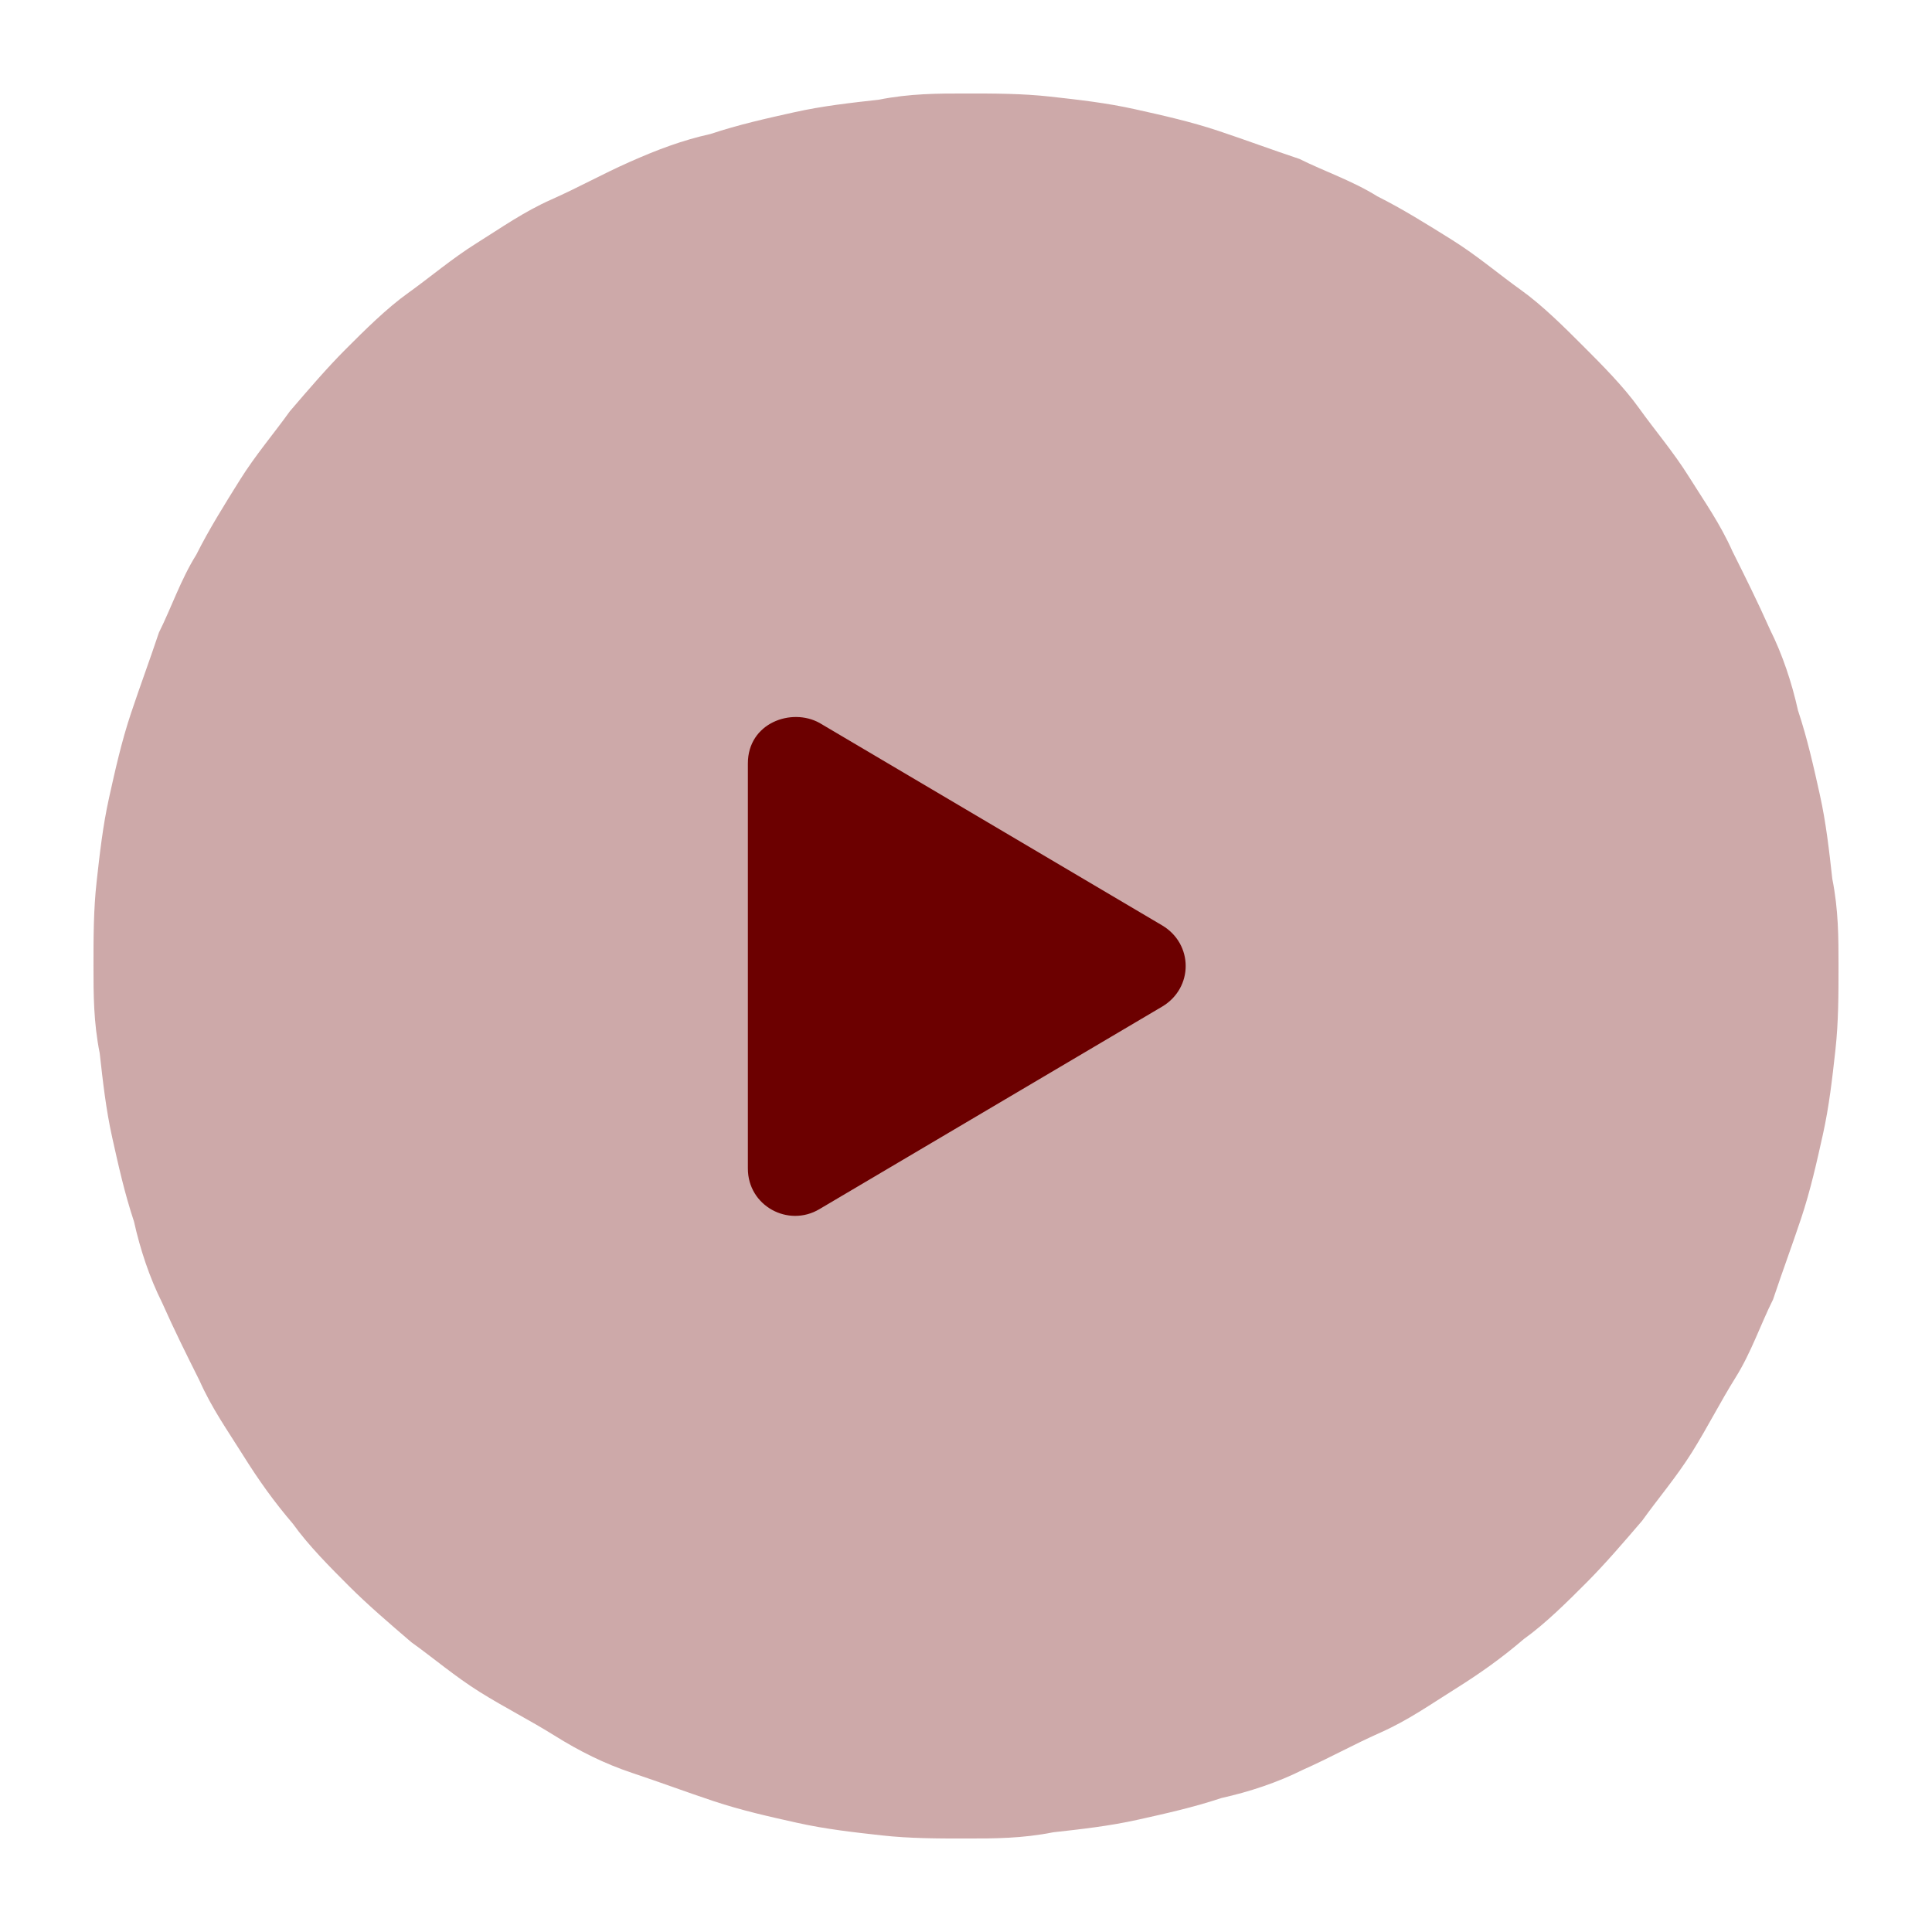 <?xml version="1.0" encoding="utf-8"?>
<!-- Generator: Adobe Illustrator 28.0.0, SVG Export Plug-In . SVG Version: 6.00 Build 0)  -->
<svg version="1.1" id="Camada_1" xmlns="http://www.w3.org/2000/svg" xmlns:xlink="http://www.w3.org/1999/xlink" x="0px" y="0px"
	 viewBox="0 0 62 62" style="enable-background:new 0 0 62 62;" xml:space="preserve">
<style type="text/css">
	.st0{opacity:0.337;fill:#6c0000;}
	.st1{fill:#6c0000;}
</style>
<g>
	<path class="st0" d="M31,3c0.9,0,1.8,0,2.7,0.1c0.9,0.1,1.8,0.2,2.7,0.4c0.9,0.2,1.8,0.4,2.7,0.7c0.9,0.3,1.7,0.6,2.6,0.9
		c0.8,0.4,1.7,0.7,2.5,1.2c0.8,0.4,1.6,0.9,2.4,1.4c0.8,0.5,1.5,1.1,2.2,1.6s1.4,1.2,2,1.8s1.3,1.3,1.8,2s1.1,1.4,1.6,2.2
		c0.5,0.8,1,1.5,1.4,2.4c0.4,0.8,0.8,1.6,1.2,2.5c0.4,0.8,0.7,1.7,0.9,2.6c0.3,0.9,0.5,1.8,0.7,2.7s0.3,1.8,0.4,2.7
		C59,29.2,59,30.1,59,31c0,0.9,0,1.8-0.1,2.7s-0.2,1.8-0.4,2.7s-0.4,1.8-0.7,2.7c-0.3,0.9-0.6,1.7-0.9,2.6c-0.4,0.8-0.7,1.7-1.2,2.5
		s-0.9,1.6-1.4,2.4c-0.5,0.8-1.1,1.5-1.6,2.2c-0.6,0.7-1.2,1.4-1.8,2s-1.3,1.3-2,1.8c-0.7,0.6-1.4,1.1-2.2,1.6
		c-0.8,0.5-1.5,1-2.4,1.4s-1.6,0.8-2.5,1.2c-0.8,0.4-1.7,0.7-2.6,0.9c-0.9,0.3-1.8,0.5-2.7,0.7c-0.9,0.2-1.8,0.3-2.7,0.4
		C32.8,59,31.9,59,31,59c-0.9,0-1.8,0-2.7-0.1c-0.9-0.1-1.8-0.2-2.7-0.4s-1.8-0.4-2.7-0.7c-0.9-0.3-1.7-0.6-2.6-0.9
		s-1.7-0.7-2.5-1.2s-1.6-0.9-2.4-1.4c-0.8-0.5-1.5-1.1-2.2-1.6c-0.7-0.6-1.4-1.2-2-1.8c-0.6-0.6-1.3-1.3-1.8-2
		c-0.6-0.7-1.1-1.4-1.6-2.2c-0.5-0.8-1-1.5-1.4-2.4c-0.4-0.8-0.8-1.6-1.2-2.5c-0.4-0.8-0.7-1.7-0.9-2.6c-0.3-0.9-0.5-1.8-0.7-2.7
		c-0.2-0.9-0.3-1.8-0.4-2.7C3,32.8,3,31.9,3,31c0-0.9,0-1.8,0.1-2.7c0.1-0.9,0.2-1.8,0.4-2.7c0.2-0.9,0.4-1.8,0.7-2.7
		c0.3-0.9,0.6-1.7,0.9-2.6c0.4-0.8,0.7-1.7,1.2-2.5c0.4-0.8,0.9-1.6,1.4-2.4c0.5-0.8,1.1-1.5,1.6-2.2c0.6-0.7,1.2-1.4,1.8-2
		c0.6-0.6,1.3-1.3,2-1.8s1.4-1.1,2.2-1.6c0.8-0.5,1.5-1,2.4-1.4s1.6-0.8,2.5-1.2s1.7-0.7,2.6-0.9c0.9-0.3,1.8-0.5,2.7-0.7
		c0.9-0.2,1.8-0.3,2.7-0.4C29.2,3,30.1,3,31,3z"/>
	<path class="st1" d="M37.3,29.7c1,0.6,1,2,0,2.6l-11,6.5c-1,0.6-2.3-0.1-2.3-1.3v-13c0-1.3,1.4-1.8,2.3-1.3L37.3,29.7z"/>
</g>
</svg>
